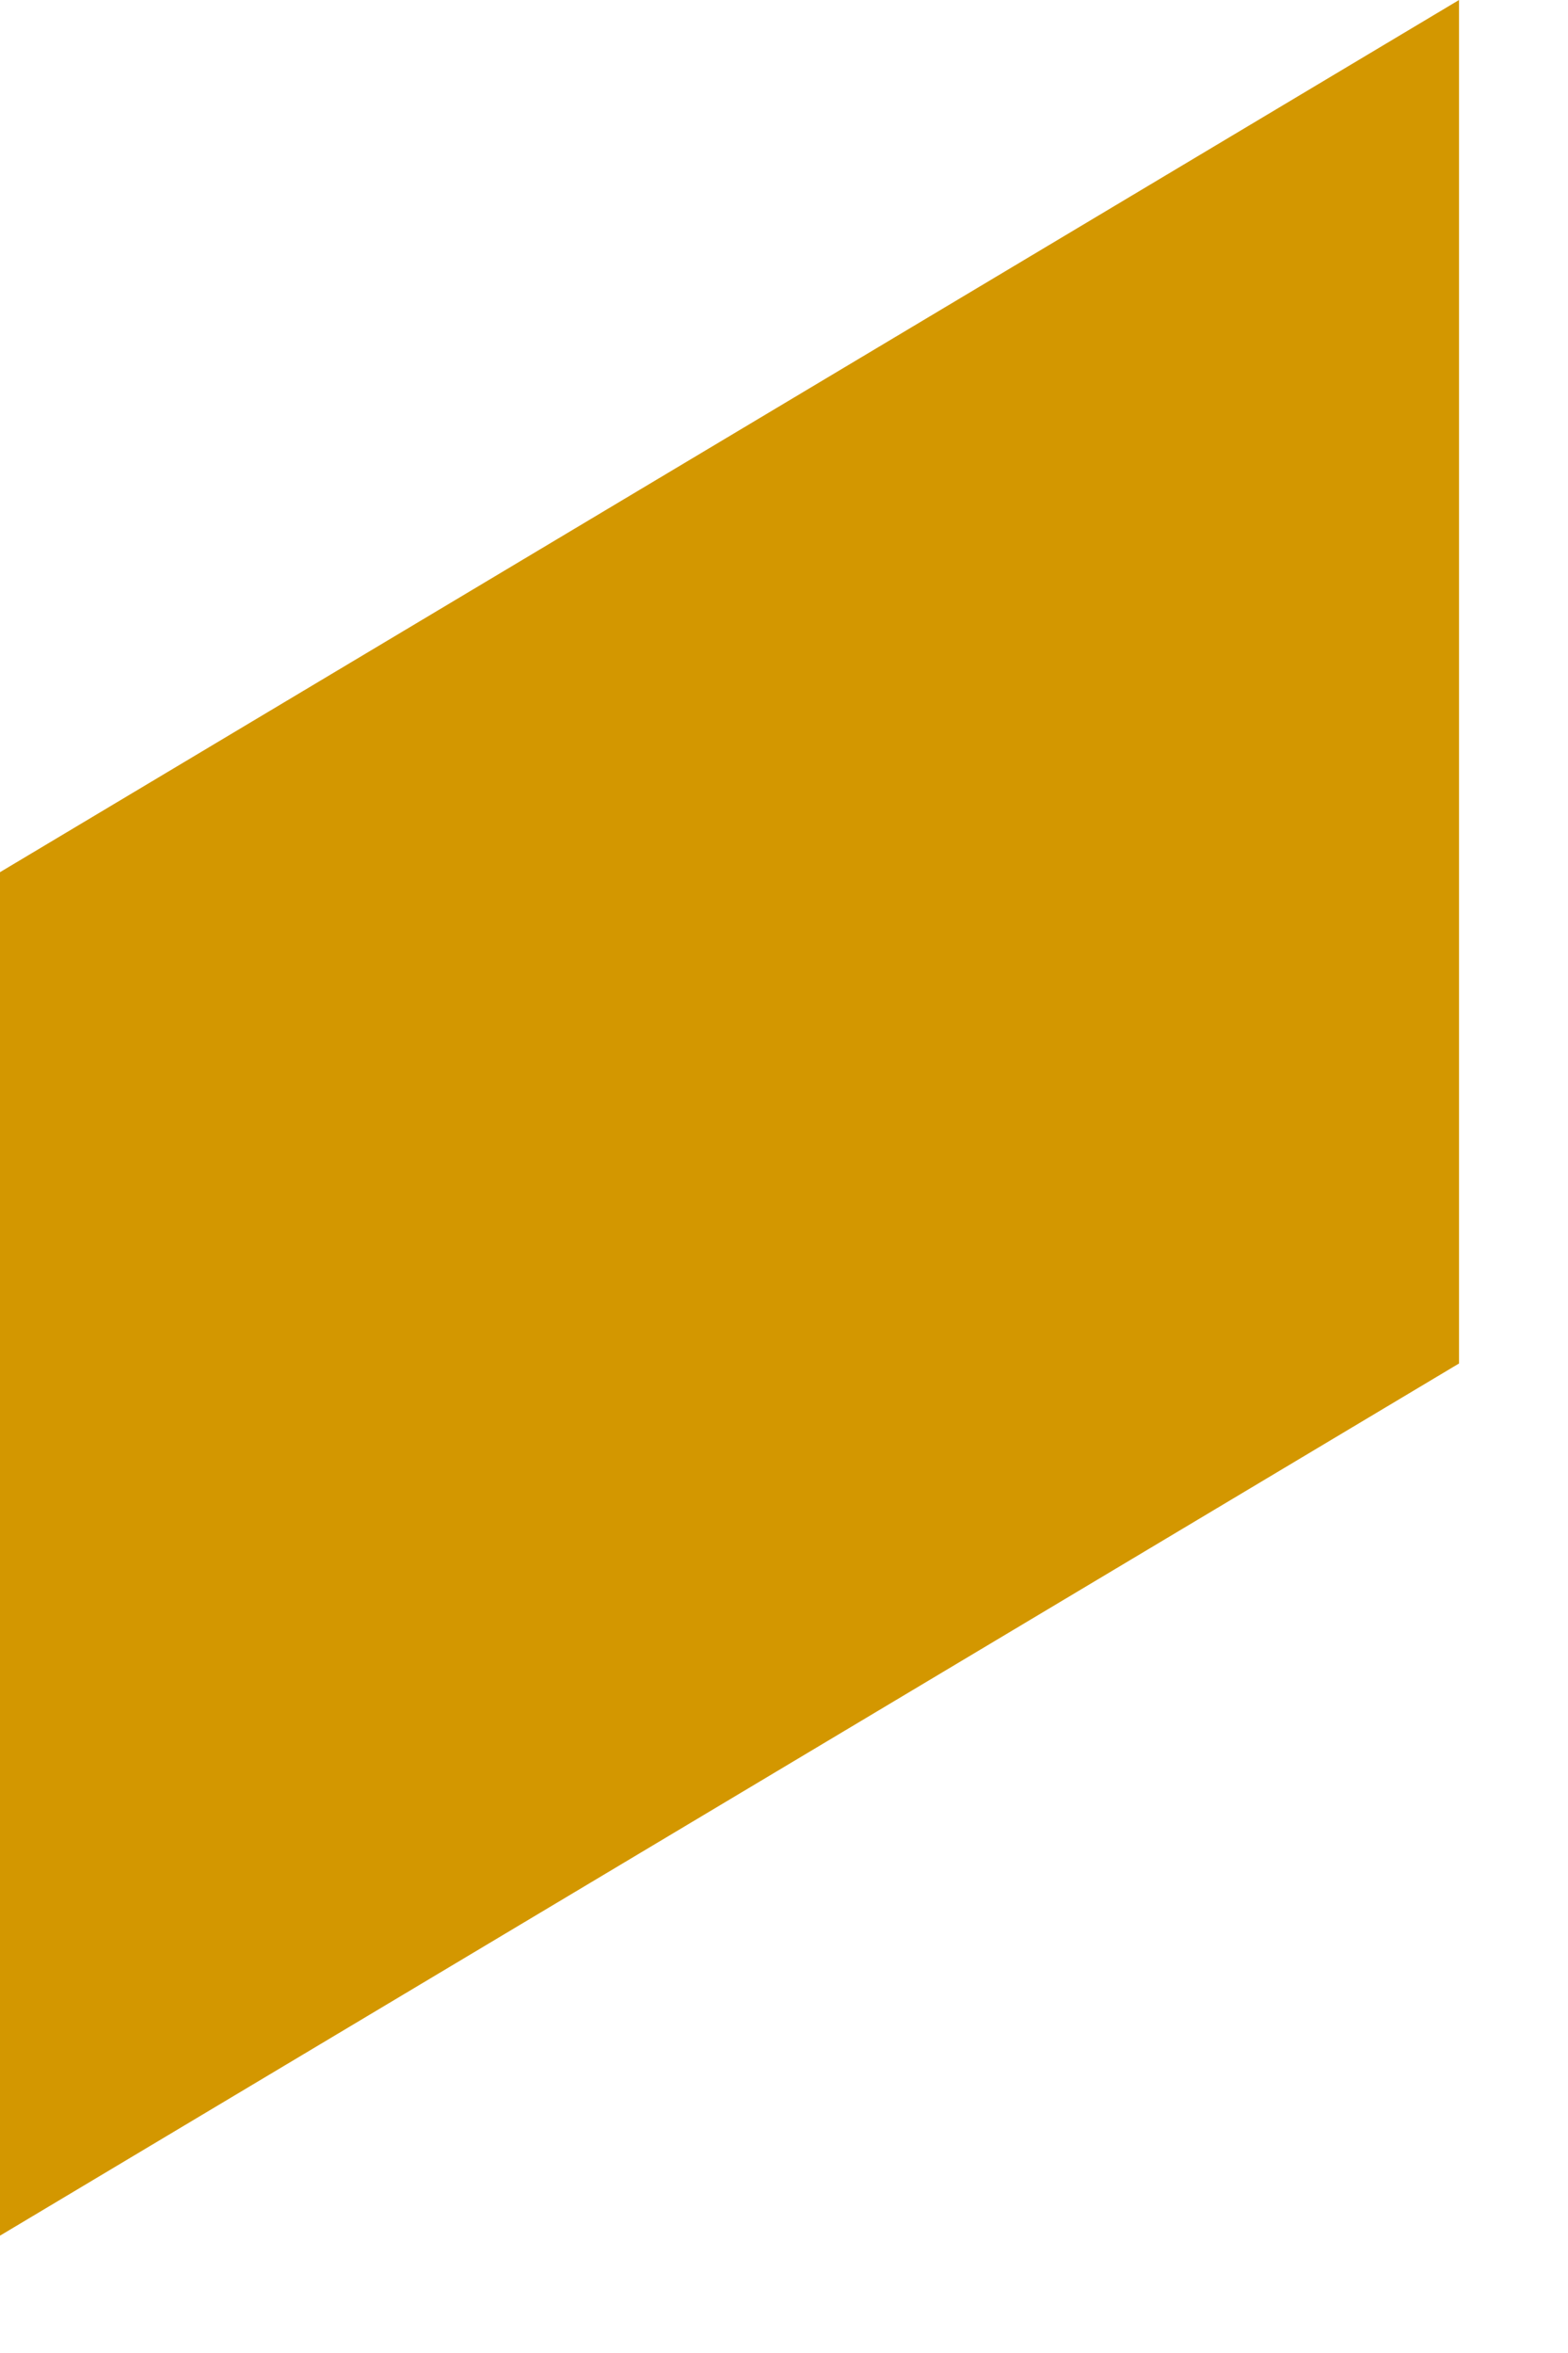 <?xml version="1.0" encoding="utf-8"?>
<svg xmlns="http://www.w3.org/2000/svg" fill="none" height="100%" overflow="visible" preserveAspectRatio="none" style="display: block;" viewBox="0 0 10 15" width="100%">
<path clip-rule="evenodd" d="M0 14.252L9.305 8.692V0L0 5.56V14.252Z" fill="#D39700" fill-rule="evenodd" id="Vector"/>
</svg>